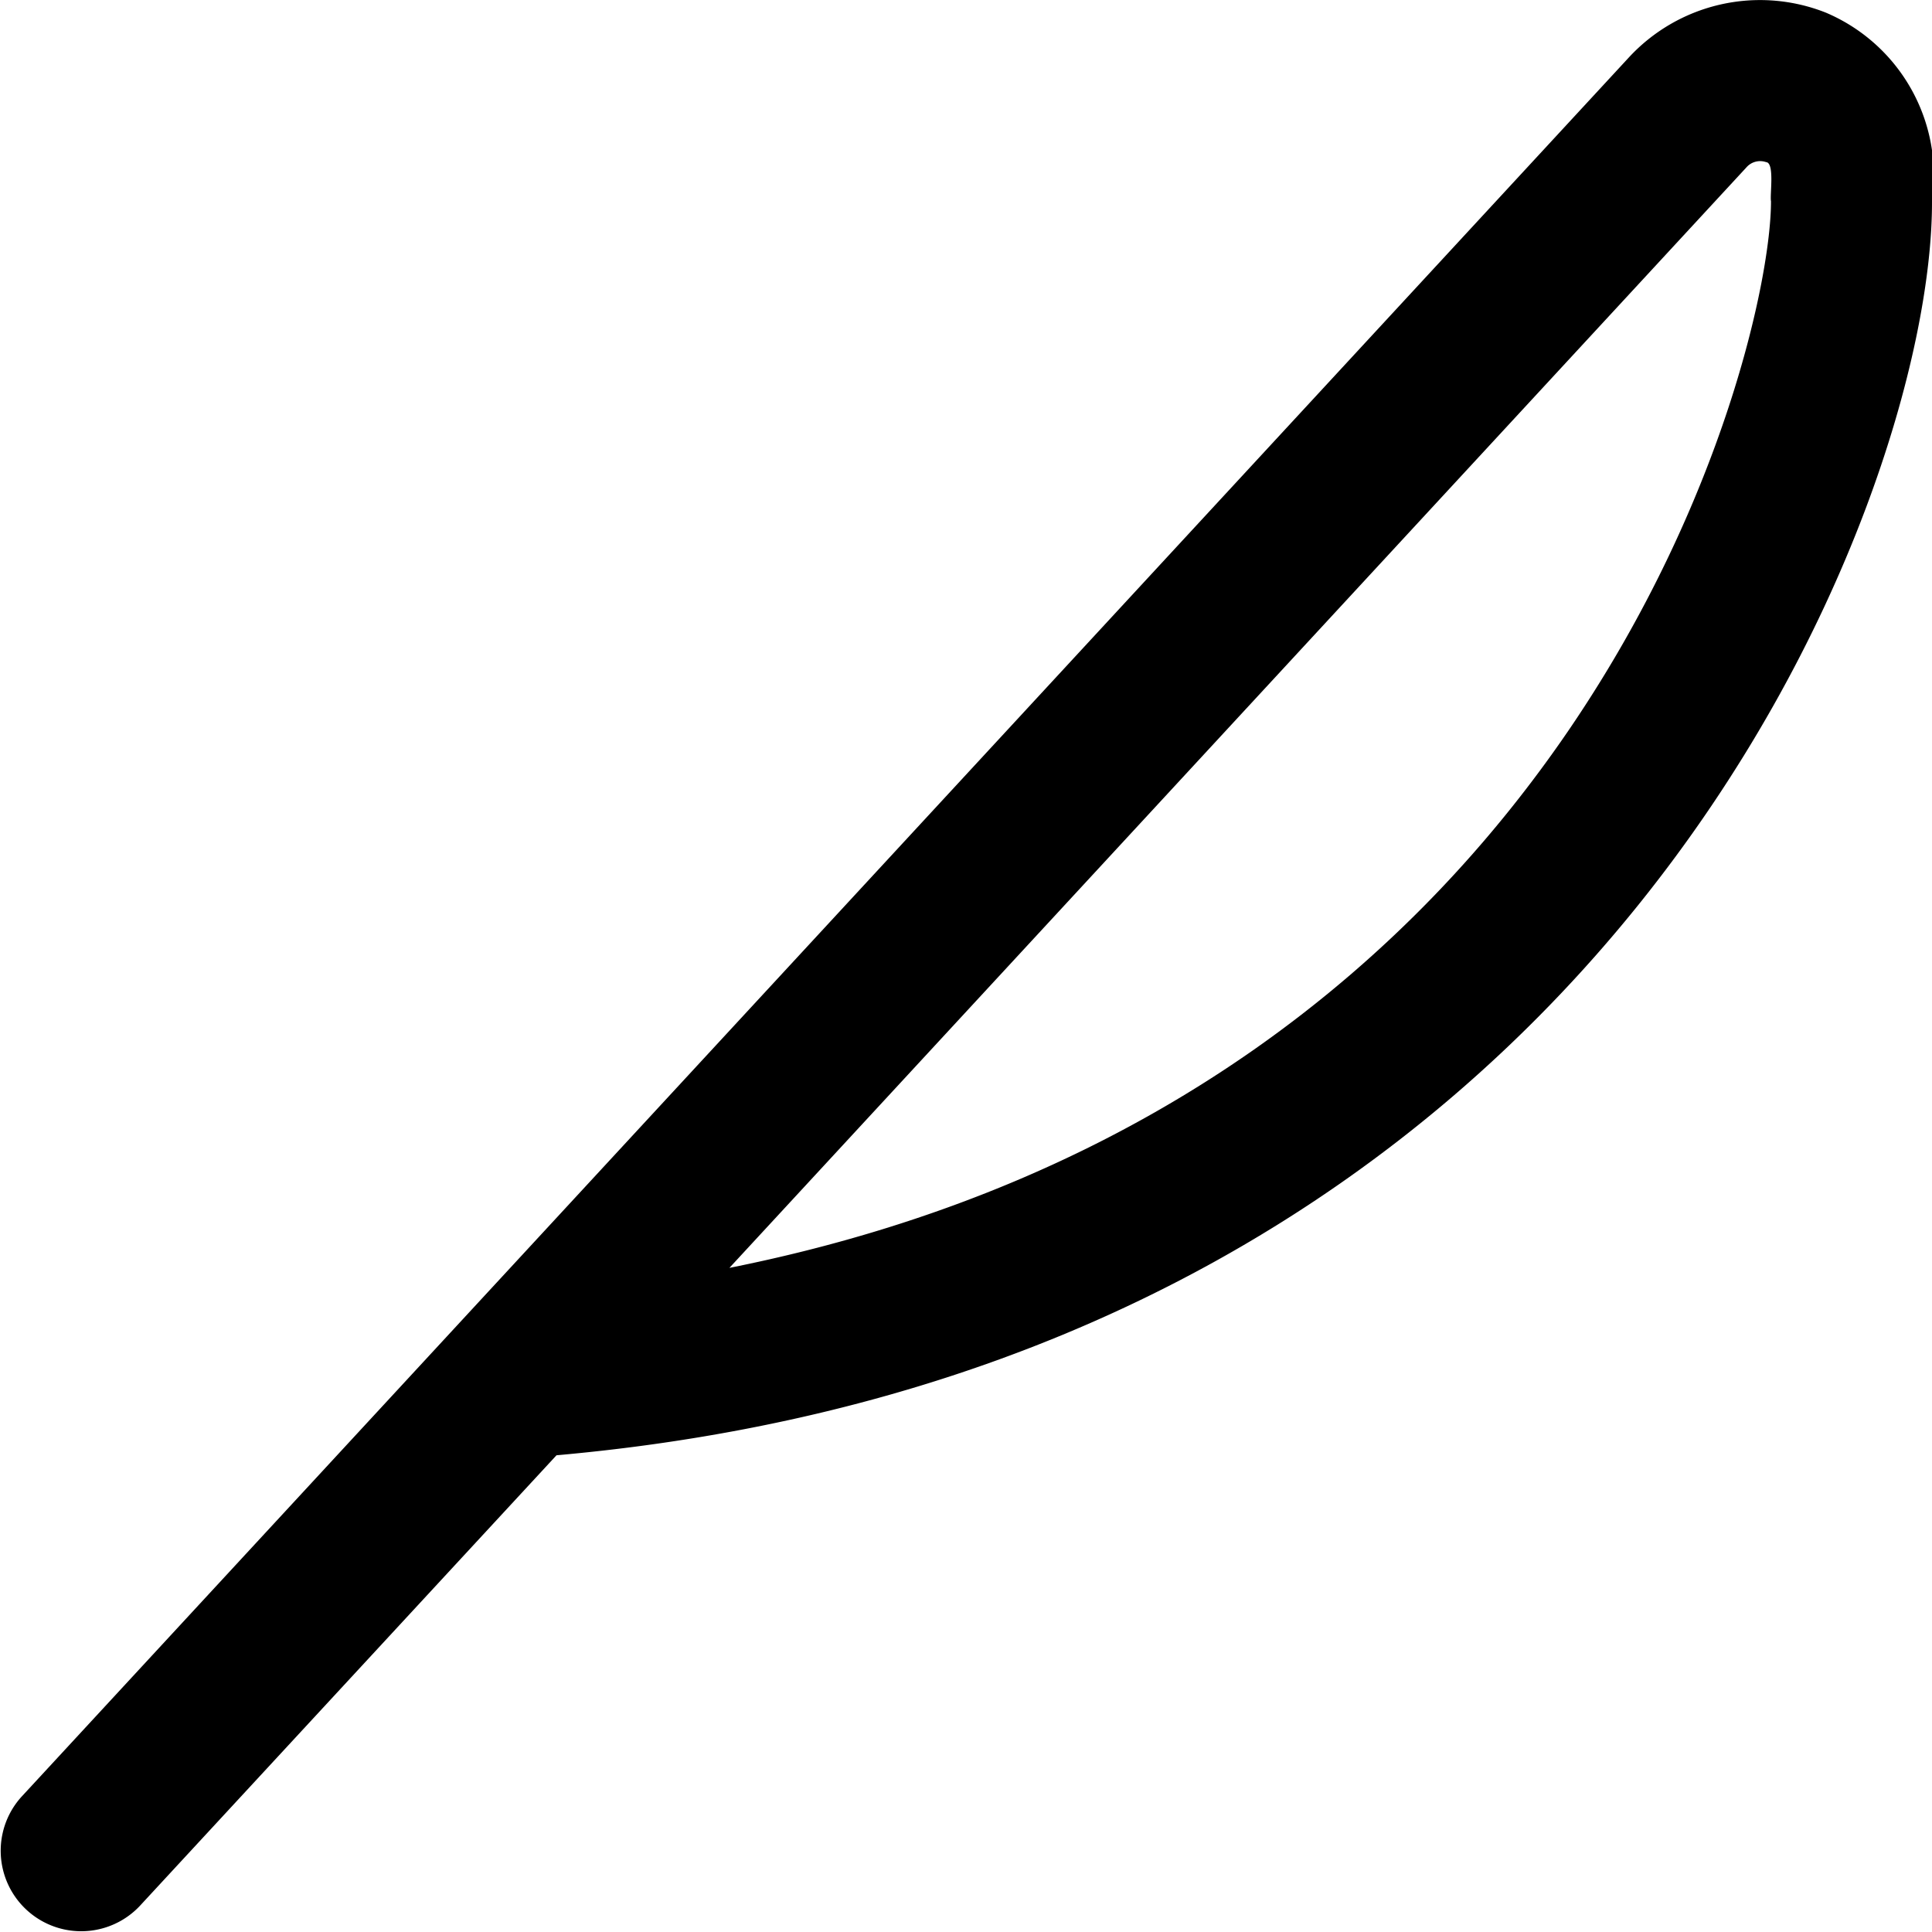 <?xml version="1.0" encoding="UTF-8"?>
<svg xmlns="http://www.w3.org/2000/svg" id="Layer_1" data-name="Layer 1" viewBox="0 0 24 24" width="512" height="512"><path d="M22.679.156a2.219,2.219,0,0,0-2.445.558L.266,22.321a1,1,0,0,0,1.469,1.357l5.178-5.6C19.92,16.92,24.011,6.243,24,2.5A2.2,2.2,0,0,0,22.679.156ZM22,2.5c0,1.876-2.321,11.13-12.939,13.25L21.694,2.08a.226.226,0,0,1,.245-.066C22.048,2.021,21.984,2.424,22,2.5Z"/></svg>
